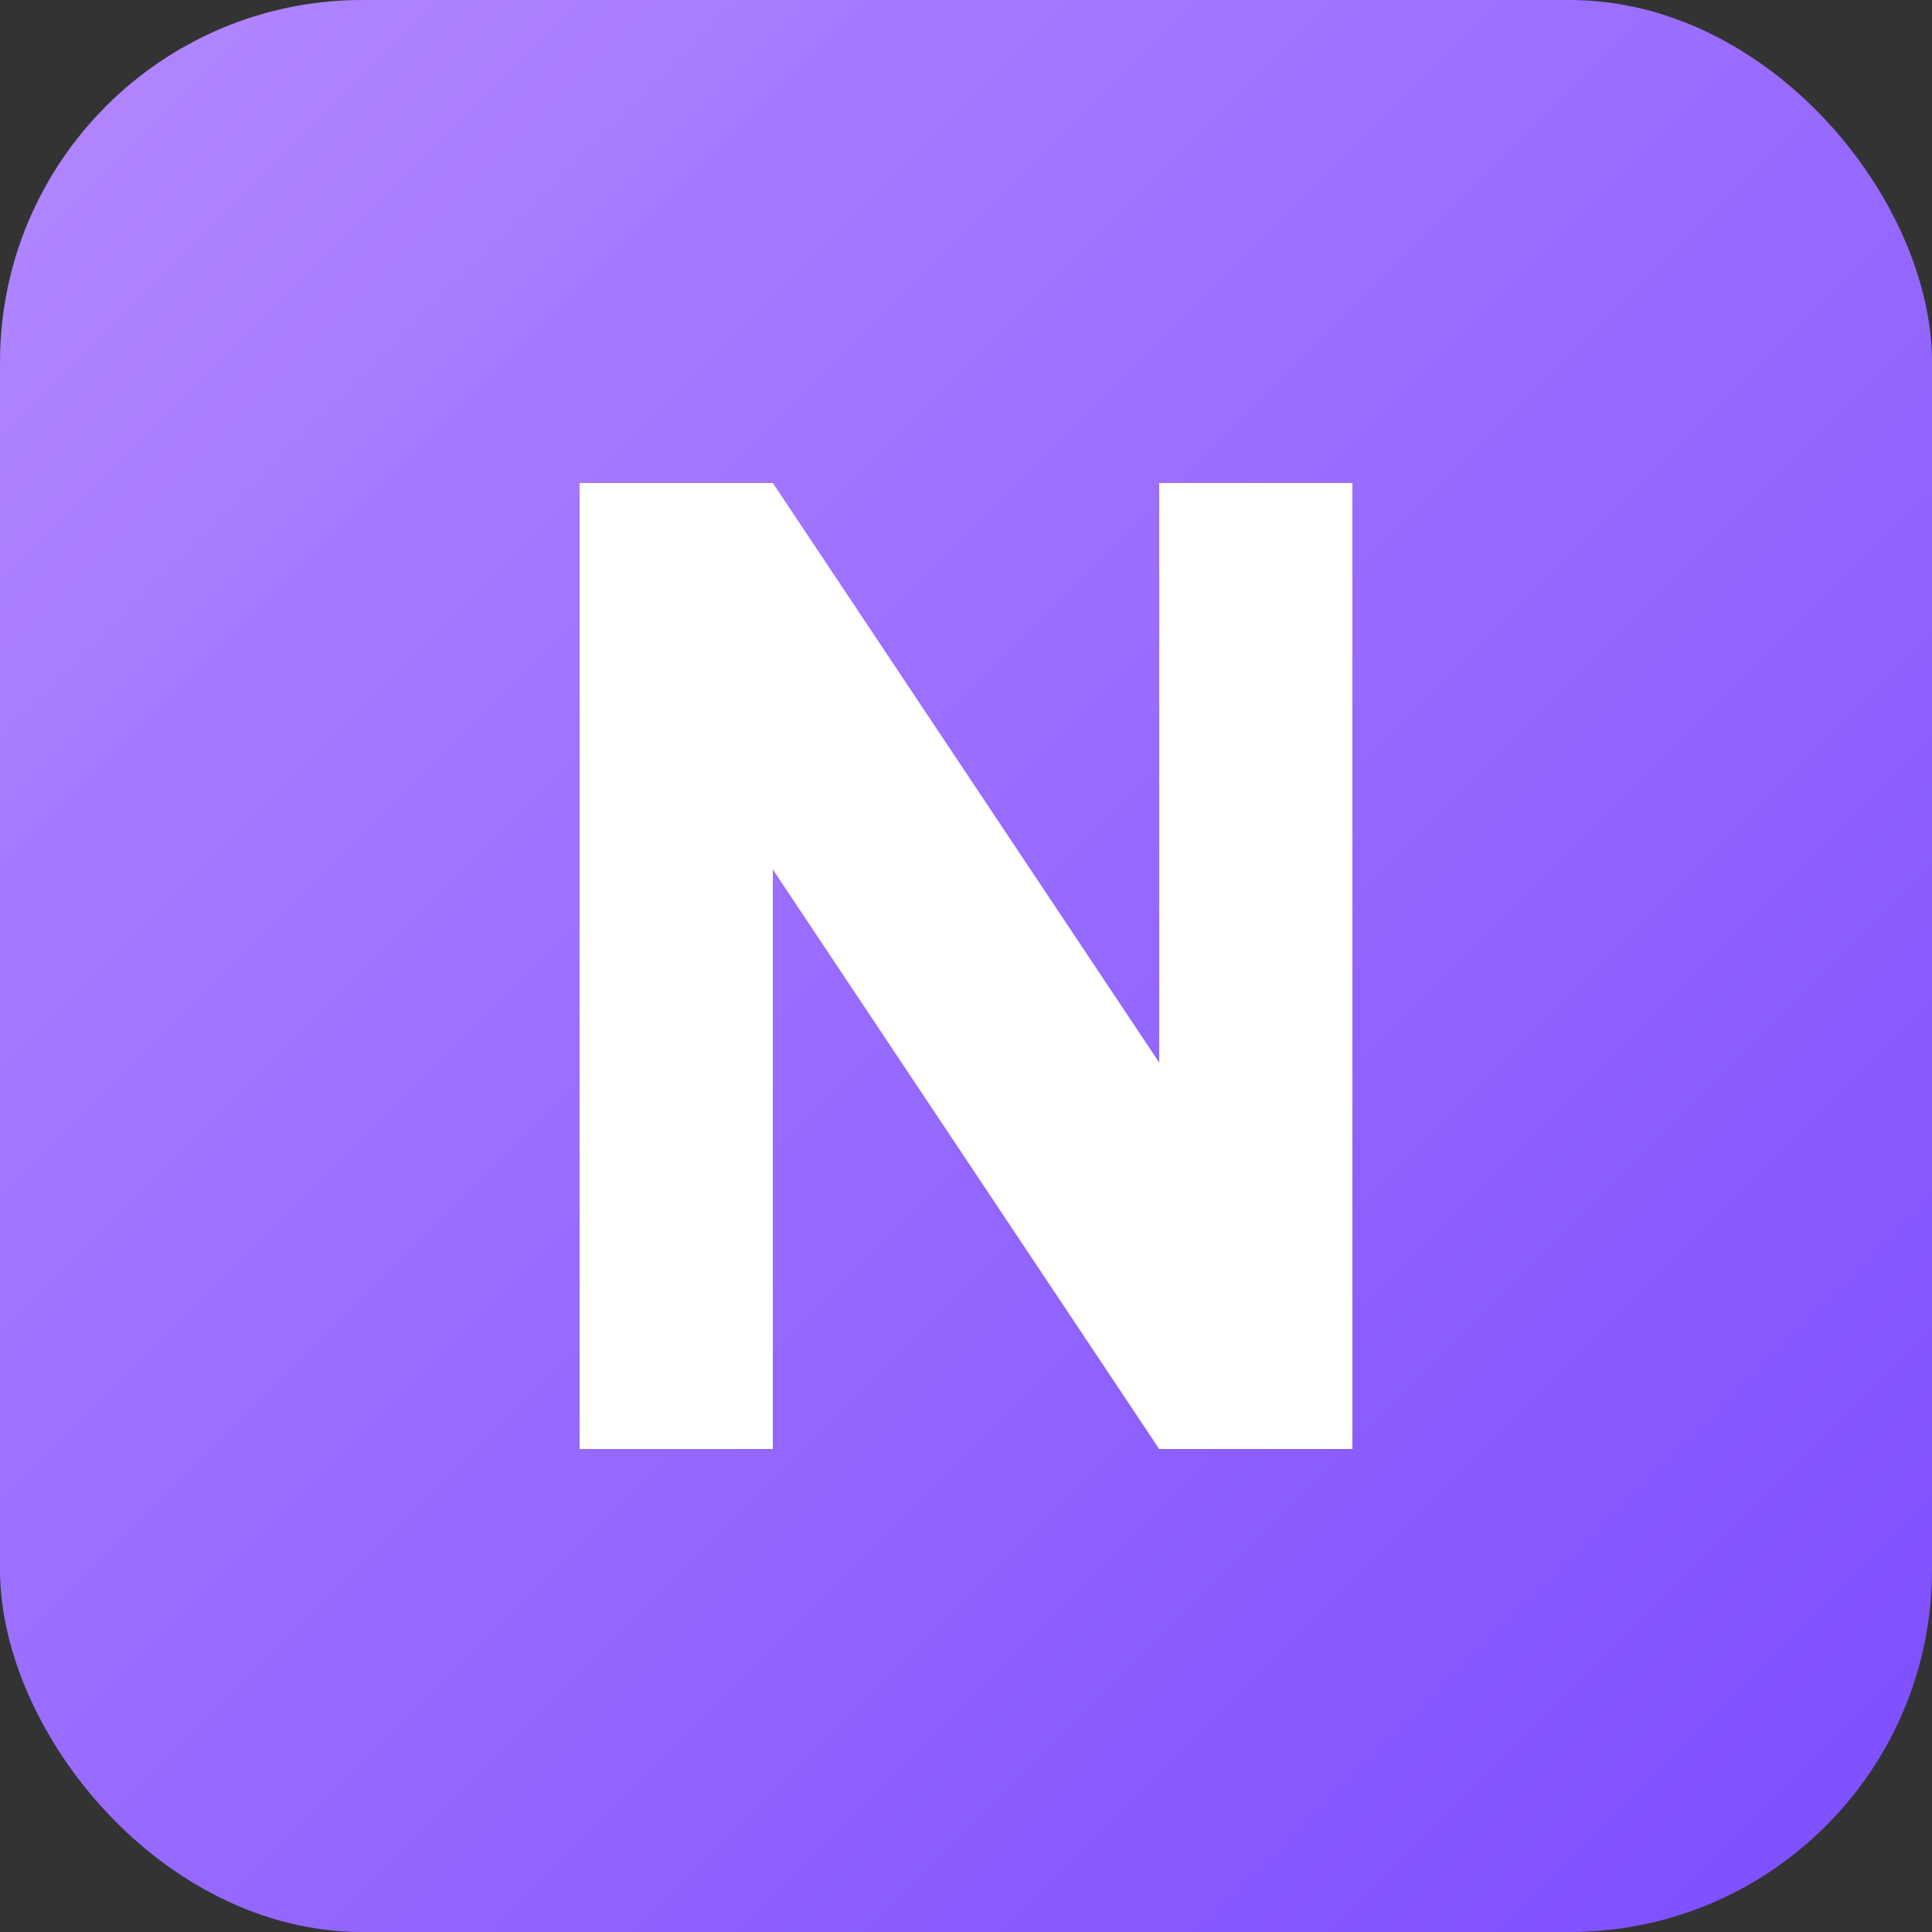 <svg width="32" height="32" viewBox="0 0 32 32" fill="none" xmlns="http://www.w3.org/2000/svg">
  <rect x="0" y="0" width="32" height="32" fill="#333333" stroke="none"/>
  <defs>
    <linearGradient id="nuggetGradient" x1="0%" y1="0%" x2="100%" y2="100%">
      <stop offset="0%" stop-color="#B388FF" />
      <stop offset="100%" stop-color="#7C4DFF" />
    </linearGradient>
  </defs>
  <rect width="32" height="32" rx="6" fill="url(#nuggetGradient)" />
  <path d="M9.6 8V24H12.8V14.4L19.2 24H22.4V8H19.2V17.6L12.8 8H9.6Z" fill="white" />
</svg>
